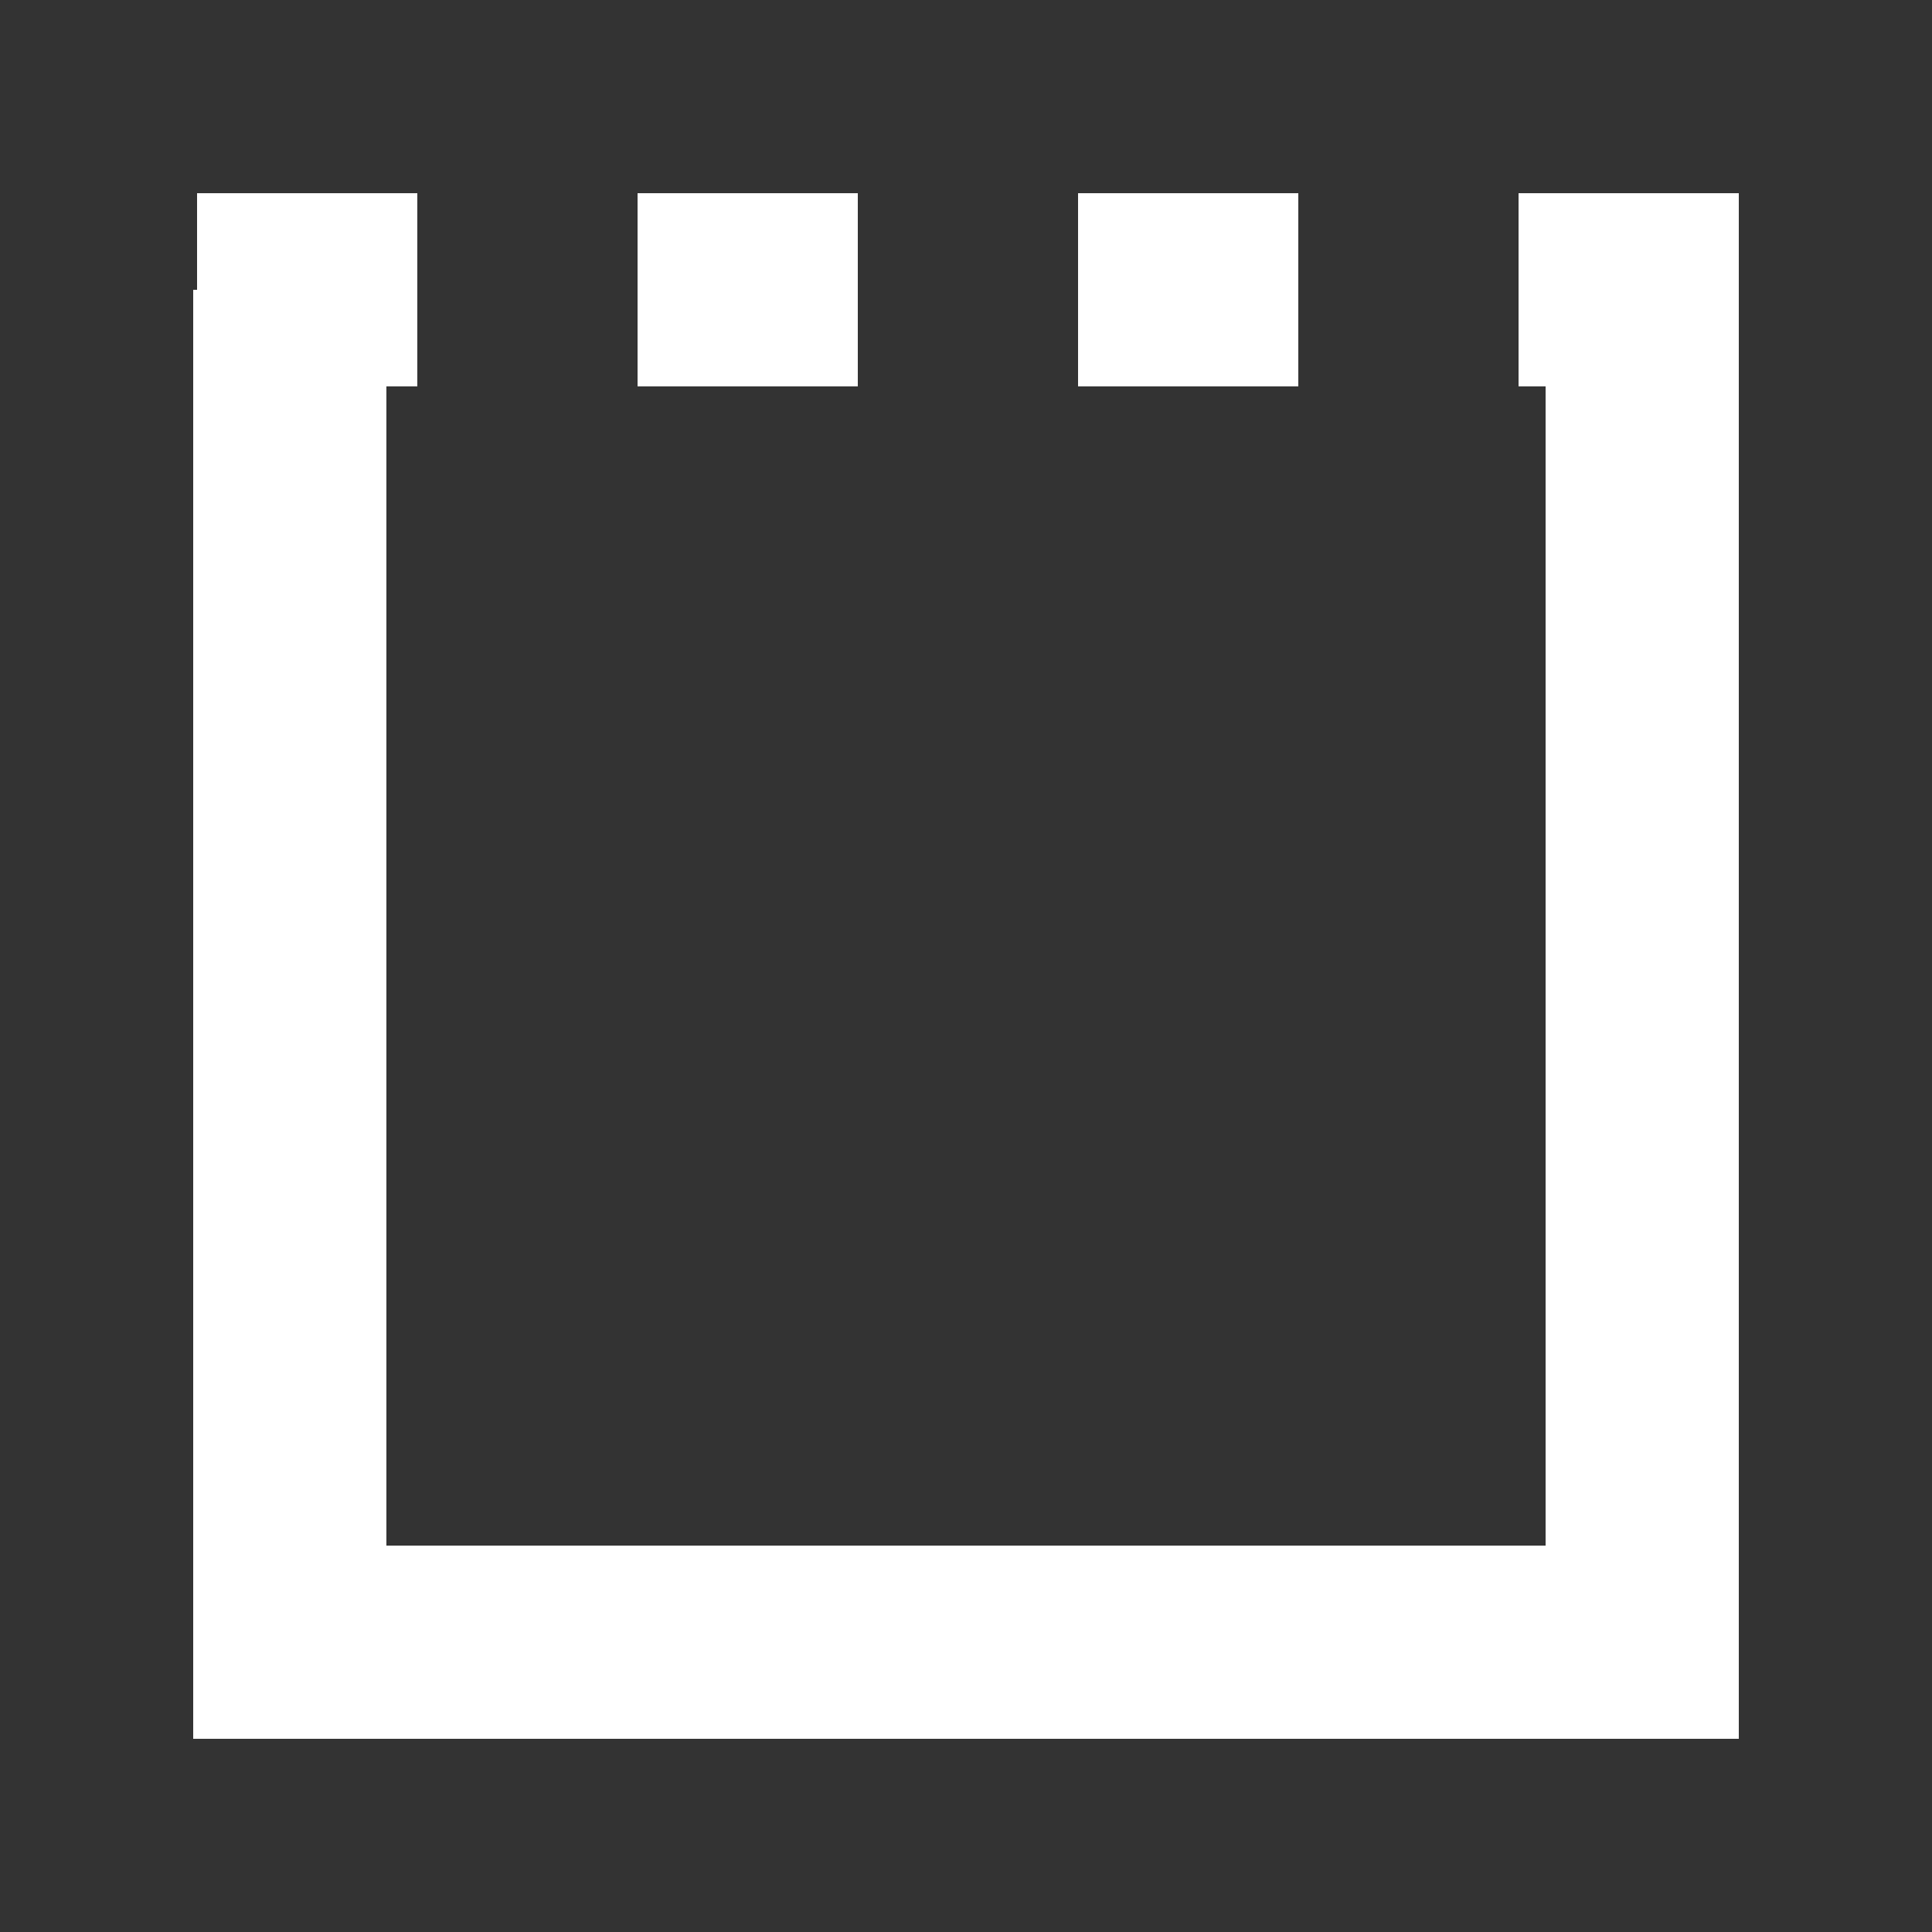 <svg id="Layer_1" data-name="Layer 1" xmlns="http://www.w3.org/2000/svg" viewBox="0 0 10 10"><rect x="0" y="0" width="10" height="10" fill="#333333" stroke="none"/><defs><style>.cls-1,.cls-2{fill:none;stroke:#fff;}.cls-1{stroke-dasharray:1.14 1.14;}</style></defs><title>Artboard 1frontage</title><line class="cls-1" x1="9" y1="1.5" x2="1" y2="1.5"/><polyline class="cls-2" points="1.5 1.5 1.5 8.5 8.5 8.5 8.5 1.5"/></svg>